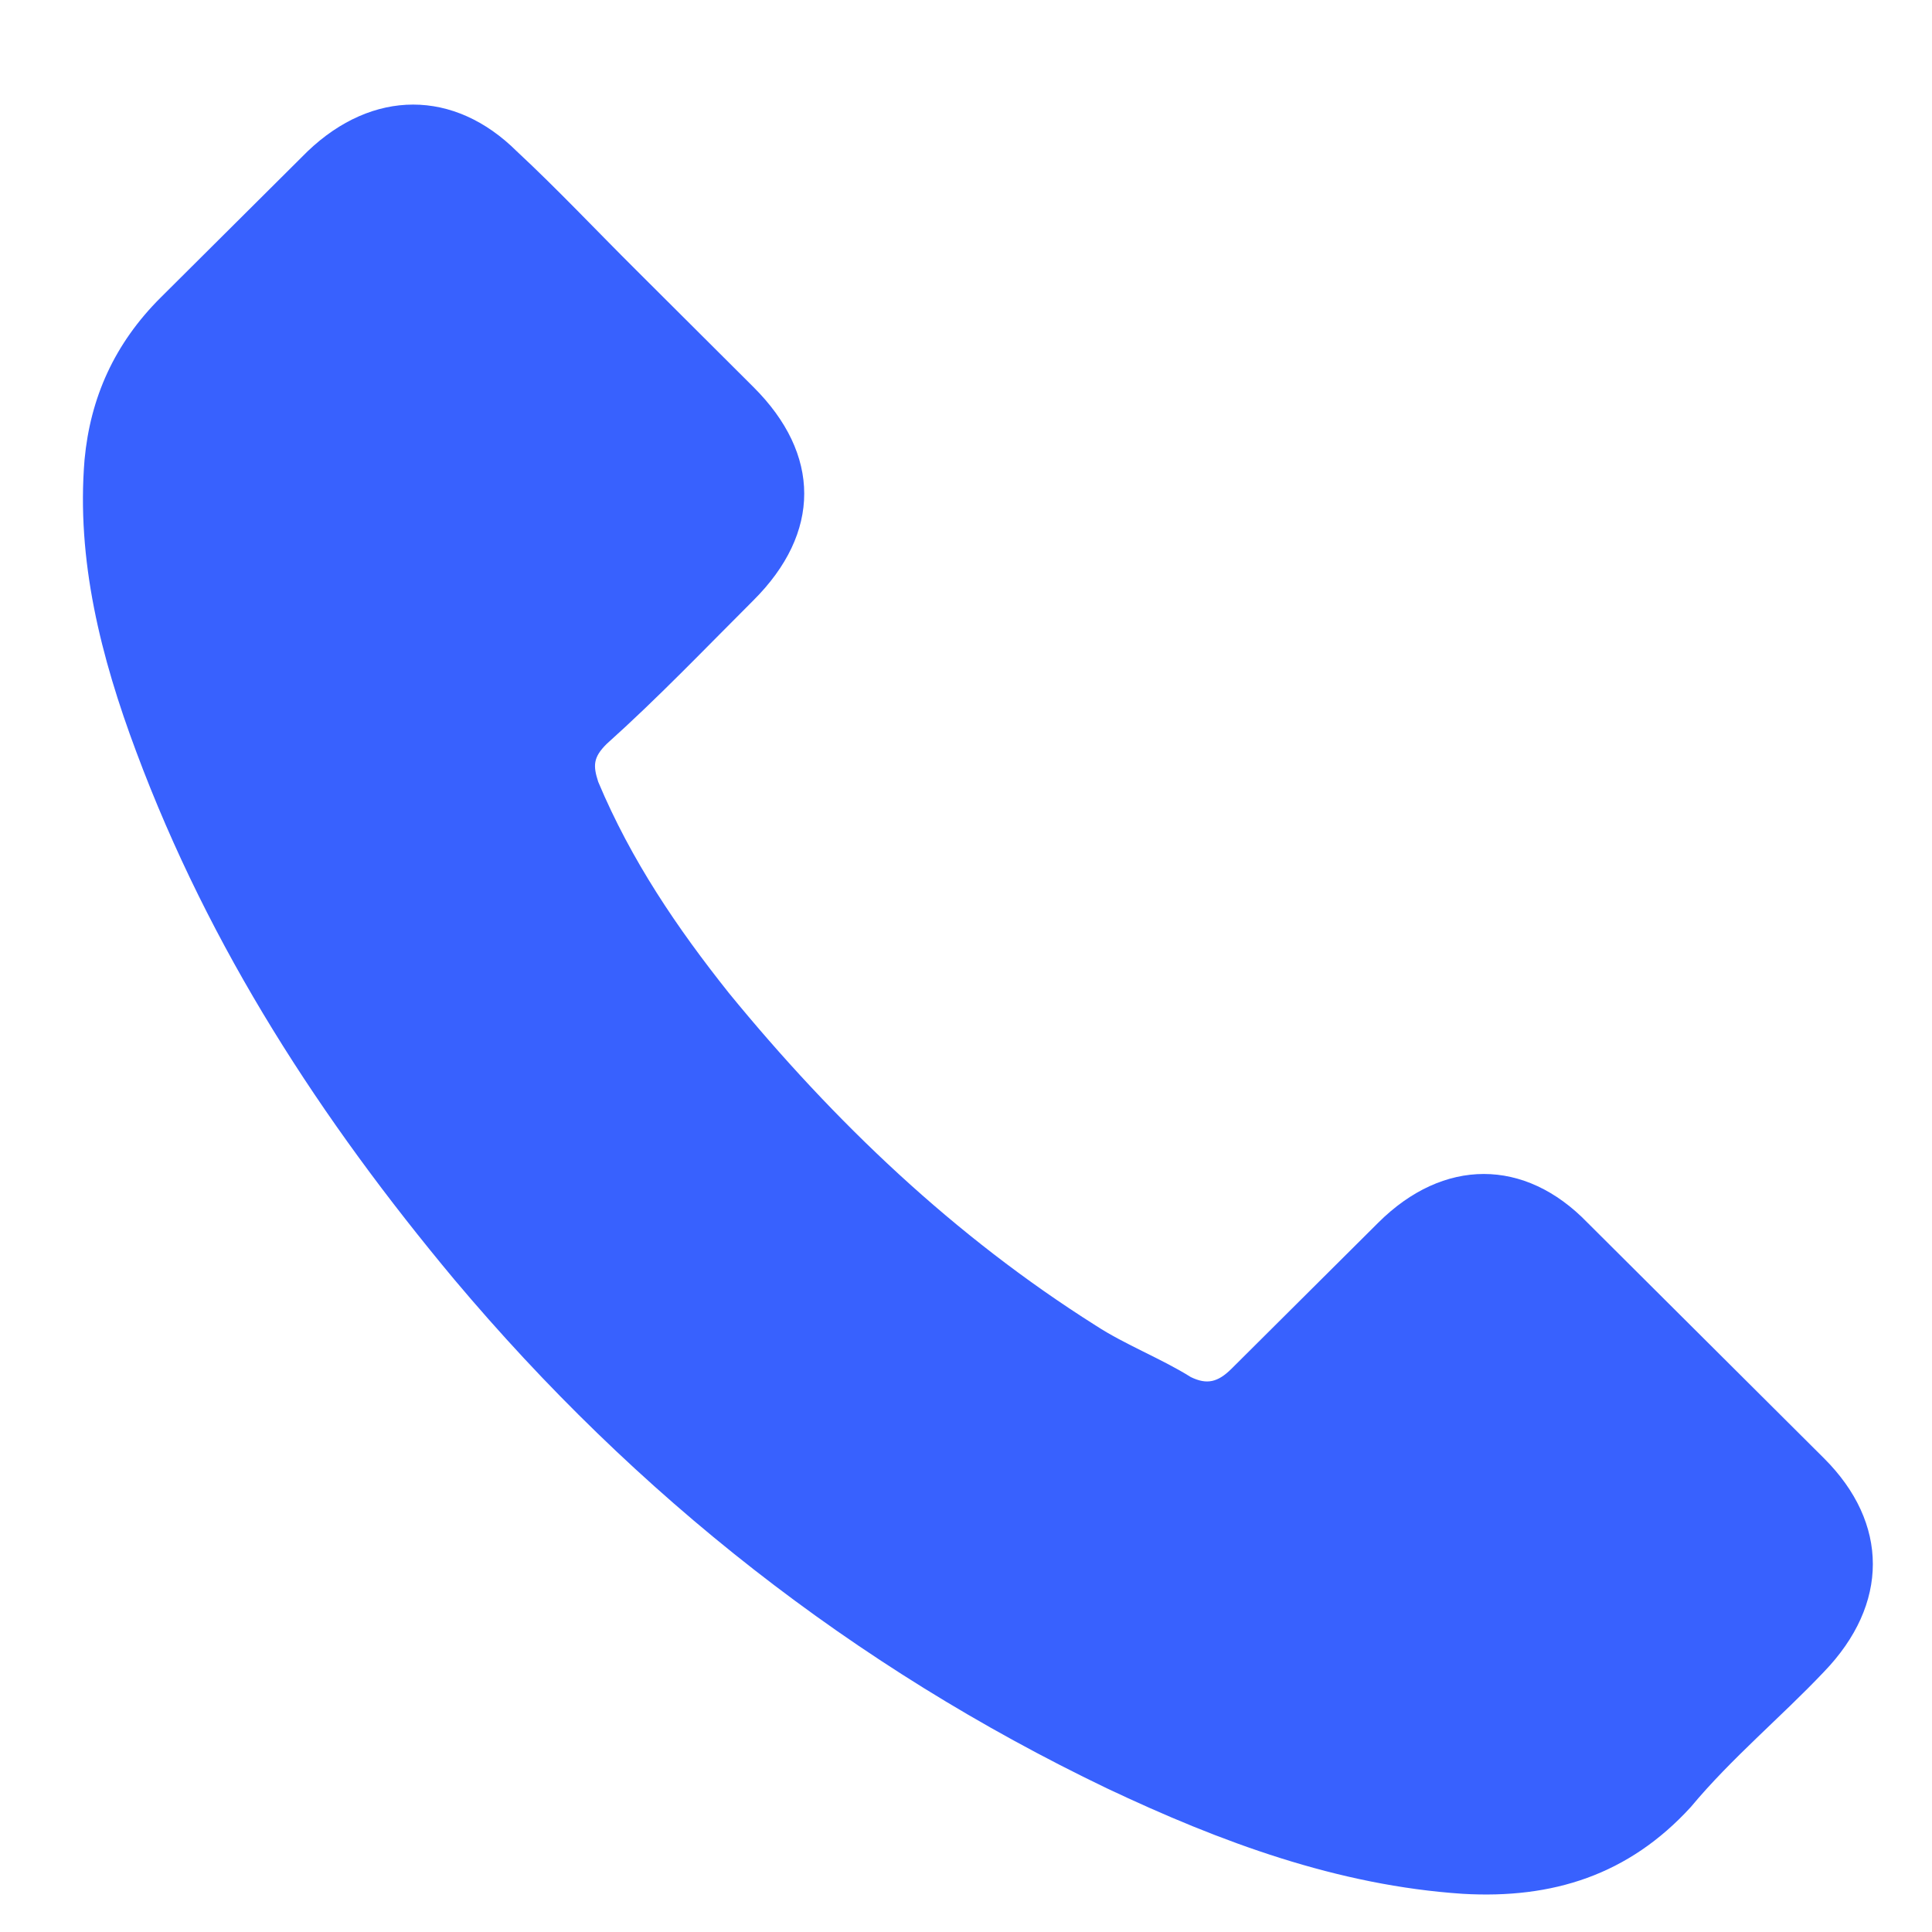 <?xml version="1.0" encoding="UTF-8"?> <svg xmlns="http://www.w3.org/2000/svg" width="17" height="17" viewBox="0 0 17 17" fill="none"><path d="M13.969 10.759C13.417 10.187 12.701 10.187 12.127 10.759C11.695 11.189 11.268 11.614 10.836 12.044C10.716 12.163 10.62 12.186 10.478 12.117C10.216 11.953 9.903 11.834 9.642 11.664C8.397 10.878 7.345 9.876 6.413 8.737C5.958 8.165 5.554 7.571 5.264 6.88C5.218 6.738 5.218 6.665 5.338 6.546C5.792 6.139 6.197 5.714 6.628 5.284C7.226 4.689 7.226 3.998 6.628 3.404C6.27 3.047 5.935 2.713 5.6 2.379C5.241 2.022 4.906 1.665 4.548 1.332C3.996 0.783 3.28 0.783 2.706 1.332C2.274 1.762 1.847 2.187 1.415 2.617C1.006 3.024 0.795 3.5 0.744 4.044C0.671 4.927 0.887 5.782 1.199 6.615C1.847 8.353 2.825 9.853 3.996 11.257C5.6 13.165 7.51 14.665 9.738 15.735C10.744 16.211 11.773 16.591 12.871 16.664C13.661 16.71 14.331 16.499 14.878 15.9C15.236 15.47 15.668 15.113 16.049 14.711C16.623 14.116 16.623 13.403 16.049 12.831C15.356 12.14 14.662 11.449 13.969 10.759Z" fill="#3861FE"></path></svg> 